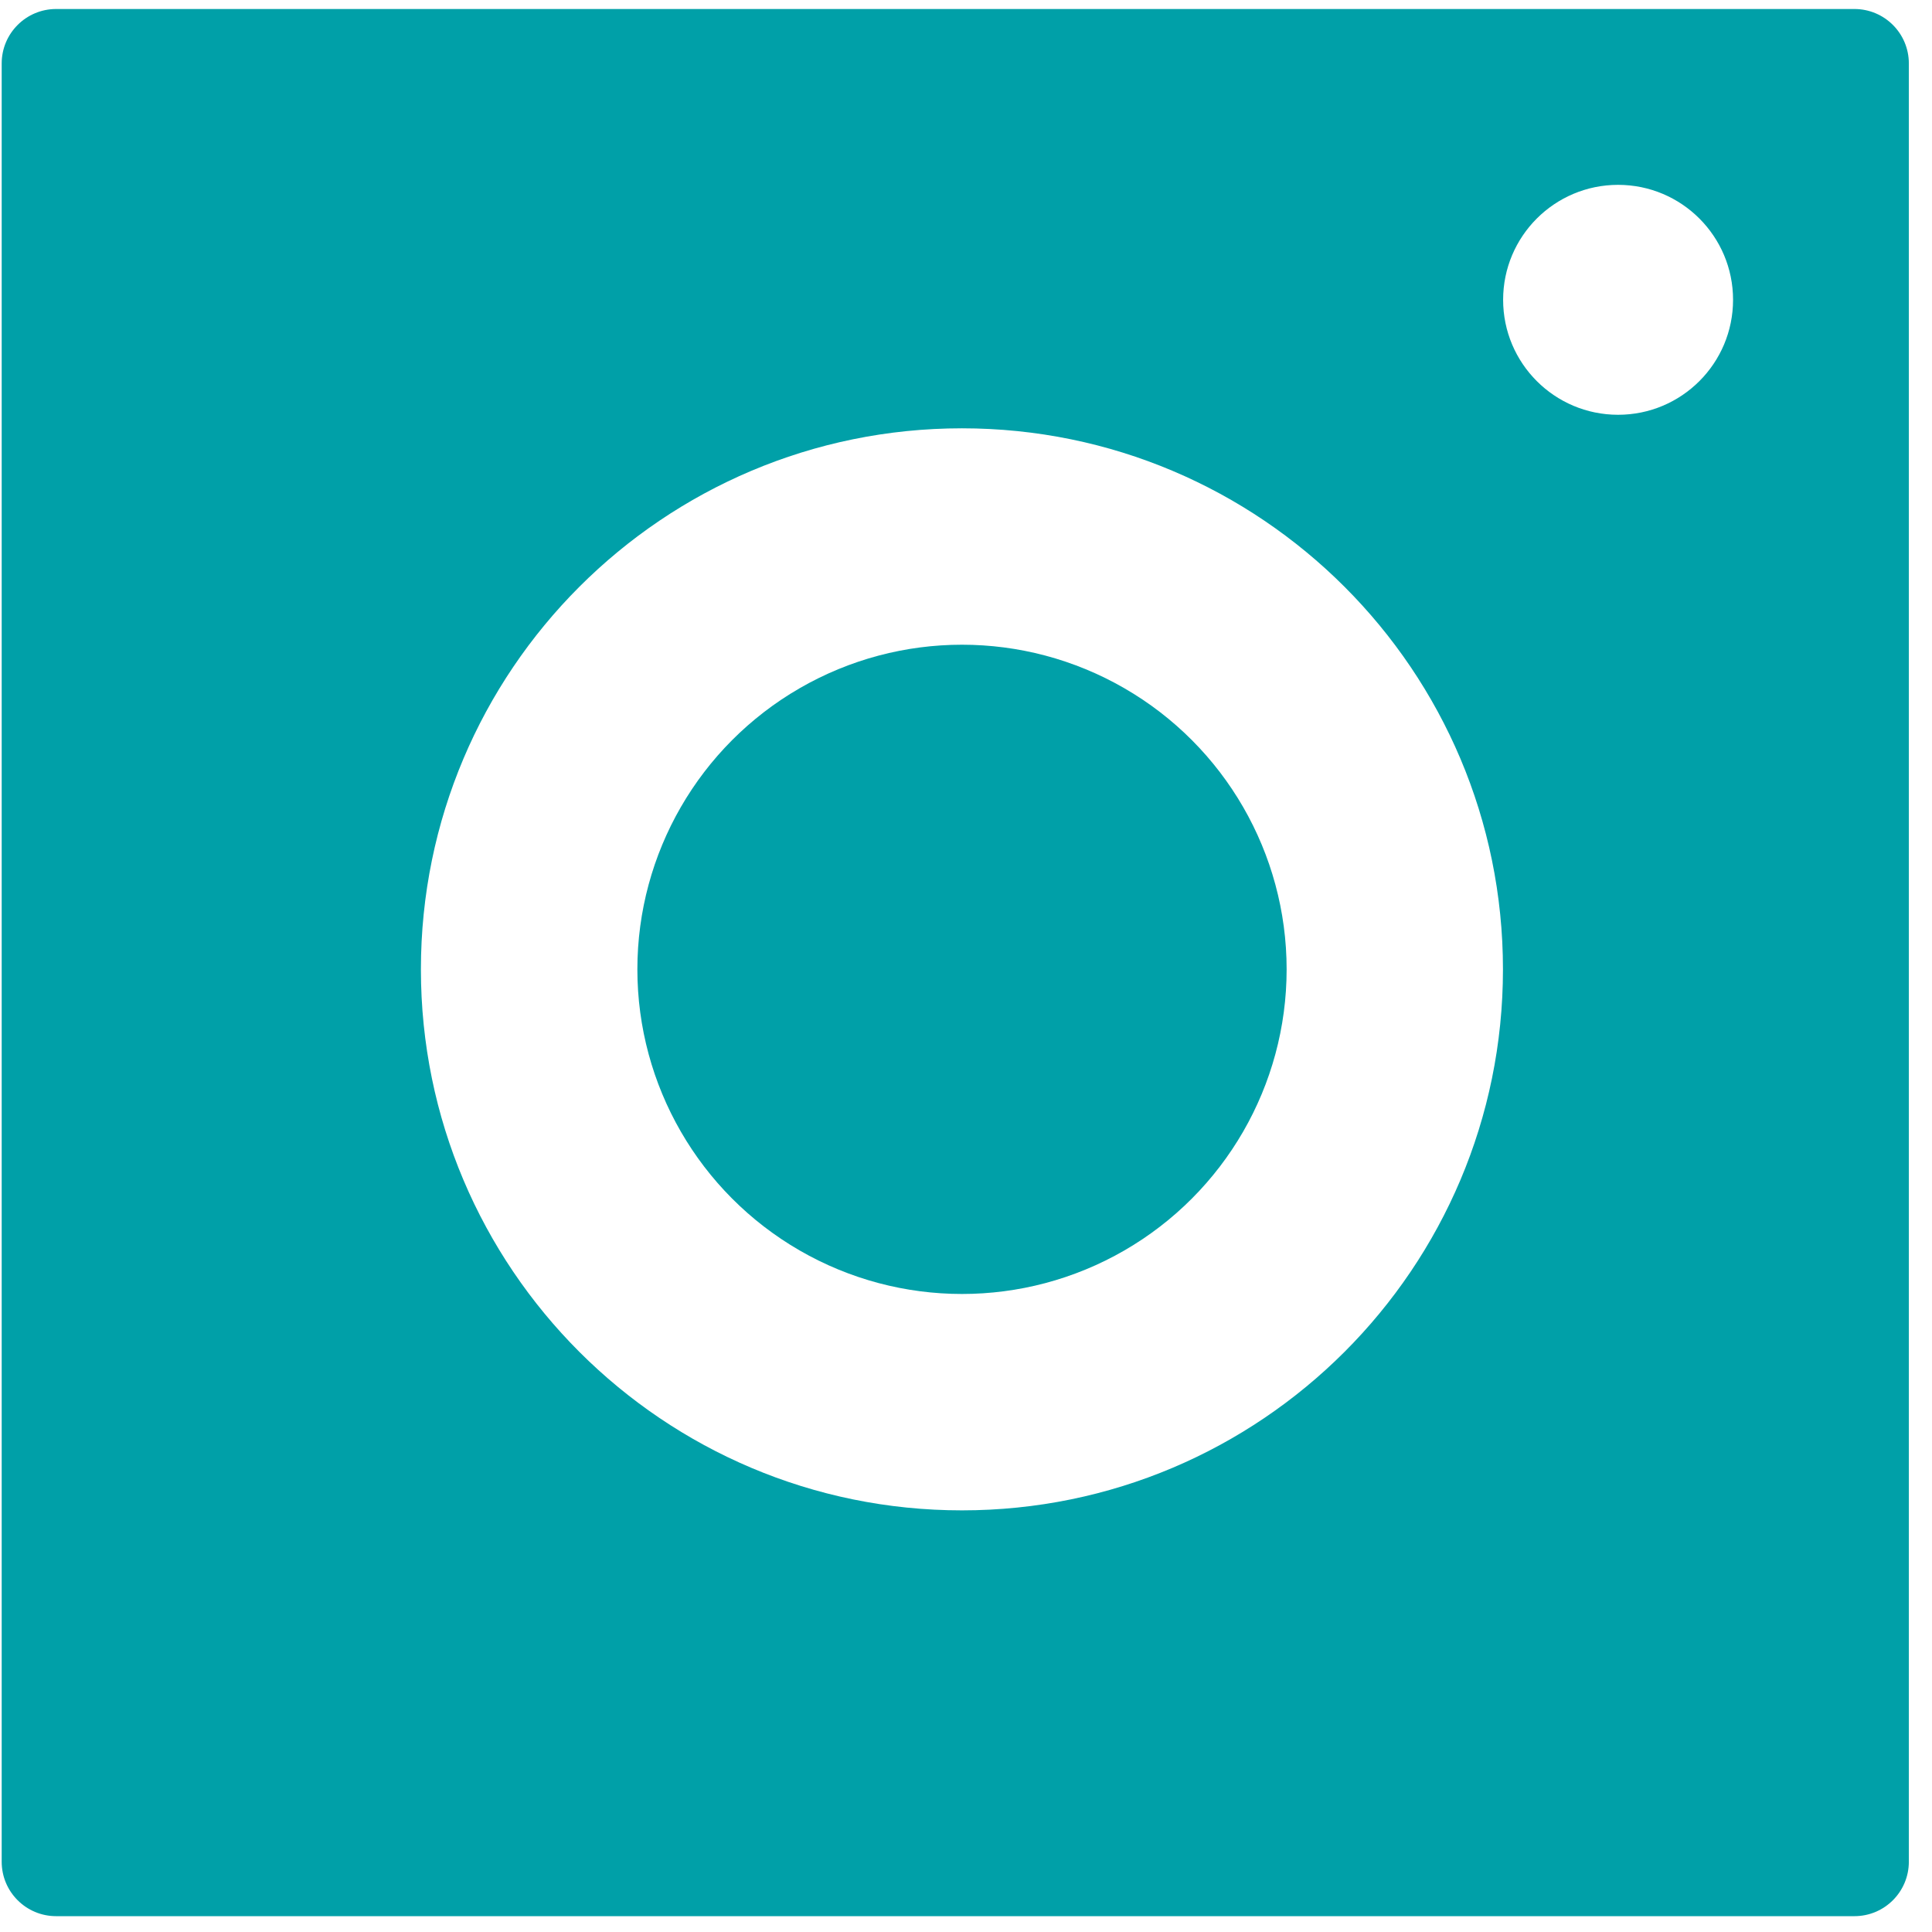 <?xml version="1.0" encoding="UTF-8"?> <svg xmlns="http://www.w3.org/2000/svg" width="71" height="71" viewBox="0 0 71 71" fill="none"><circle cx="35.353" cy="35.623" r="11.93" fill="#00A0A8"></circle><path fill-rule="evenodd" clip-rule="evenodd" d="M0.062 2.331C0.062 1.227 0.958 0.331 2.062 0.331H68.149C69.254 0.331 70.149 1.227 70.149 2.331V68.418C70.149 69.523 69.254 70.418 68.149 70.418H2.062C0.958 70.418 0.062 69.523 0.062 68.418V2.331ZM55.233 35.623C55.233 46.603 46.332 55.505 35.351 55.505C24.37 55.505 15.468 46.603 15.468 35.623C15.468 24.642 24.37 15.74 35.351 15.74C46.332 15.74 55.233 24.642 55.233 35.623ZM59.464 15.243C61.798 15.243 63.689 13.352 63.689 11.018C63.689 8.685 61.798 6.793 59.464 6.793C57.131 6.793 55.239 8.685 55.239 11.018C55.239 13.352 57.131 15.243 59.464 15.243Z" fill="#00A0A8"></path></svg> 